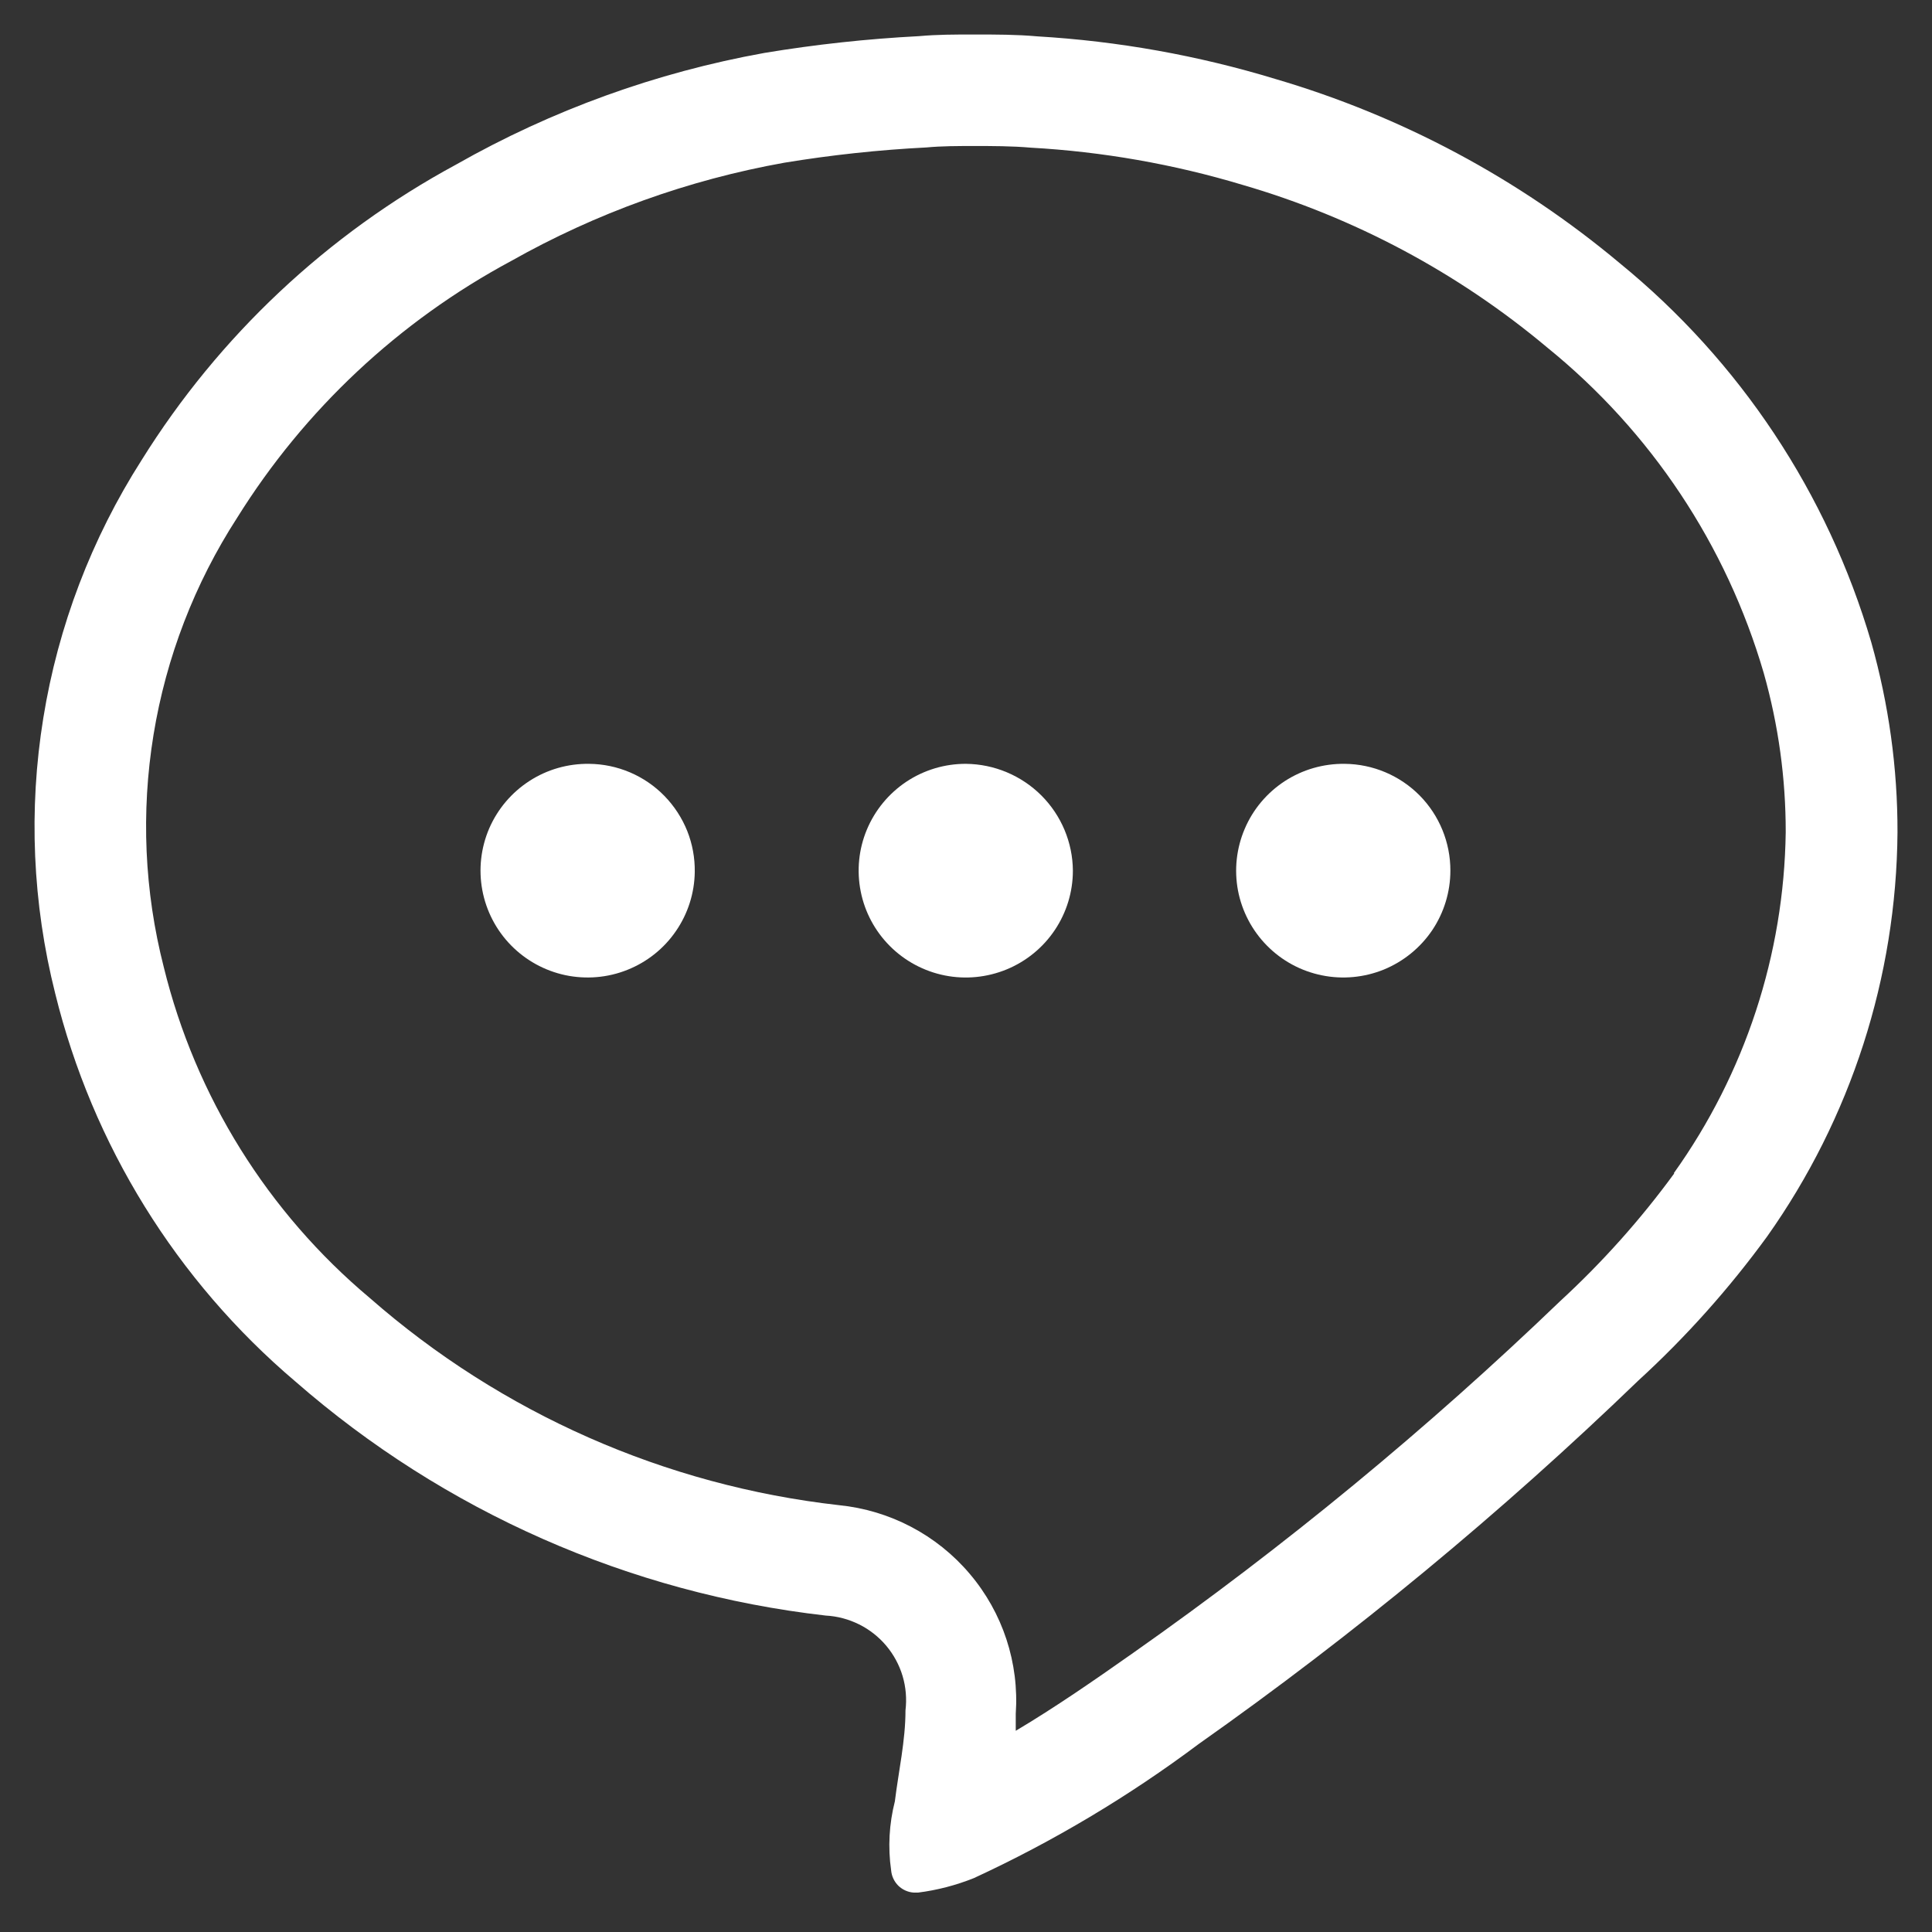 <svg width="28" height="28" viewBox="0 0 28 28" fill="none" xmlns="http://www.w3.org/2000/svg">
<rect x="0" y="0" width="28" height="28" fill="#333333" stroke="none"/>
<g clip-path="url(#clip0)">
<path d="M23.472 3.812C22.011 2.589 20.312 1.681 18.482 1.144C17.361 0.803 16.204 0.596 15.034 0.527C14.735 0.5 14.43 0.5 14.127 0.5C13.825 0.5 13.587 0.5 13.317 0.524C12.567 0.563 11.82 0.644 11.079 0.767C9.508 1.05 7.997 1.597 6.61 2.385C4.744 3.394 3.174 4.869 2.053 6.667C1.328 7.803 0.843 9.074 0.628 10.404C0.412 11.733 0.471 13.092 0.8 14.398C1.339 16.591 2.556 18.558 4.28 20.021C6.437 21.905 9.119 23.089 11.967 23.414C12.136 23.423 12.3 23.467 12.451 23.542C12.602 23.617 12.735 23.722 12.844 23.851C12.952 23.98 13.033 24.129 13.081 24.29C13.129 24.451 13.143 24.621 13.123 24.788C13.123 25.229 13.023 25.668 12.969 26.107C12.886 26.433 12.867 26.773 12.915 27.106C12.922 27.19 12.959 27.269 13.019 27.329C13.08 27.388 13.16 27.424 13.244 27.429H13.304C13.582 27.394 13.854 27.323 14.114 27.219C15.265 26.687 16.358 26.035 17.373 25.275C19.628 23.685 21.757 21.925 23.742 20.01C24.433 19.378 25.059 18.677 25.61 17.921C26.825 16.206 27.484 14.162 27.5 12.063C27.502 11.132 27.373 10.205 27.12 9.309C26.488 7.151 25.217 5.235 23.472 3.812ZM24.263 17.008C23.775 17.676 23.222 18.294 22.613 18.855C20.685 20.708 18.618 22.411 16.43 23.95C15.861 24.351 15.296 24.742 14.721 25.084C14.721 25.003 14.721 24.922 14.721 24.839C14.772 24.101 14.533 23.373 14.054 22.809C13.576 22.244 12.896 21.888 12.159 21.814C9.638 21.53 7.266 20.482 5.36 18.812C3.88 17.571 2.834 15.892 2.374 14.018C2.092 12.918 2.042 11.771 2.225 10.649C2.408 9.528 2.821 8.456 3.438 7.502C4.413 5.938 5.781 4.656 7.407 3.783C8.637 3.089 9.976 2.607 11.368 2.358C12.049 2.246 12.736 2.172 13.425 2.137C13.649 2.116 13.884 2.116 14.127 2.116C14.37 2.116 14.667 2.116 14.937 2.14C15.978 2.198 17.009 2.379 18.007 2.679C19.627 3.15 21.13 3.952 22.422 5.035C23.926 6.253 25.021 7.9 25.562 9.756C25.774 10.506 25.881 11.281 25.88 12.061C25.856 13.833 25.291 15.556 24.26 17L24.263 17.008Z" fill="white"/>
<path d="M13.999 11.07C13.692 11.069 13.392 11.159 13.136 11.329C12.881 11.499 12.681 11.741 12.563 12.024C12.445 12.307 12.414 12.618 12.474 12.919C12.533 13.219 12.681 13.495 12.898 13.712C13.115 13.929 13.392 14.077 13.693 14.137C13.994 14.197 14.306 14.166 14.59 14.049C14.874 13.932 15.117 13.733 15.287 13.479C15.458 13.224 15.549 12.925 15.549 12.618C15.546 12.209 15.382 11.818 15.092 11.528C14.802 11.239 14.41 11.074 13.999 11.07Z" fill="white"/>
<path d="M8.538 11.07C8.231 11.066 7.929 11.152 7.672 11.319C7.414 11.486 7.212 11.725 7.09 12.006C6.969 12.288 6.934 12.599 6.99 12.9C7.046 13.201 7.19 13.479 7.404 13.698C7.619 13.918 7.893 14.069 8.194 14.133C8.494 14.196 8.807 14.17 9.092 14.056C9.378 13.942 9.623 13.747 9.796 13.494C9.97 13.242 10.065 12.943 10.069 12.637C10.072 12.434 10.035 12.232 9.96 12.043C9.884 11.854 9.772 11.682 9.63 11.536C9.488 11.39 9.318 11.274 9.131 11.194C8.943 11.114 8.742 11.072 8.538 11.07Z" fill="white"/>
<path d="M19.489 11.07C19.181 11.066 18.879 11.153 18.621 11.32C18.363 11.488 18.16 11.728 18.04 12.011C17.919 12.293 17.885 12.605 17.942 12.907C18 13.209 18.146 13.486 18.362 13.705C18.578 13.924 18.855 14.074 19.157 14.135C19.458 14.197 19.772 14.167 20.057 14.051C20.341 13.934 20.585 13.736 20.757 13.481C20.928 13.226 21.02 12.925 21.02 12.618C21.021 12.211 20.861 11.819 20.575 11.529C20.288 11.239 19.898 11.074 19.489 11.07Z" fill="white"/>
</g>
<defs>
<clipPath id="clip0">
<rect width="27" height="27" fill="white" transform="translate(0.5 0.5)"/>
</clipPath>
</defs>
</svg>
